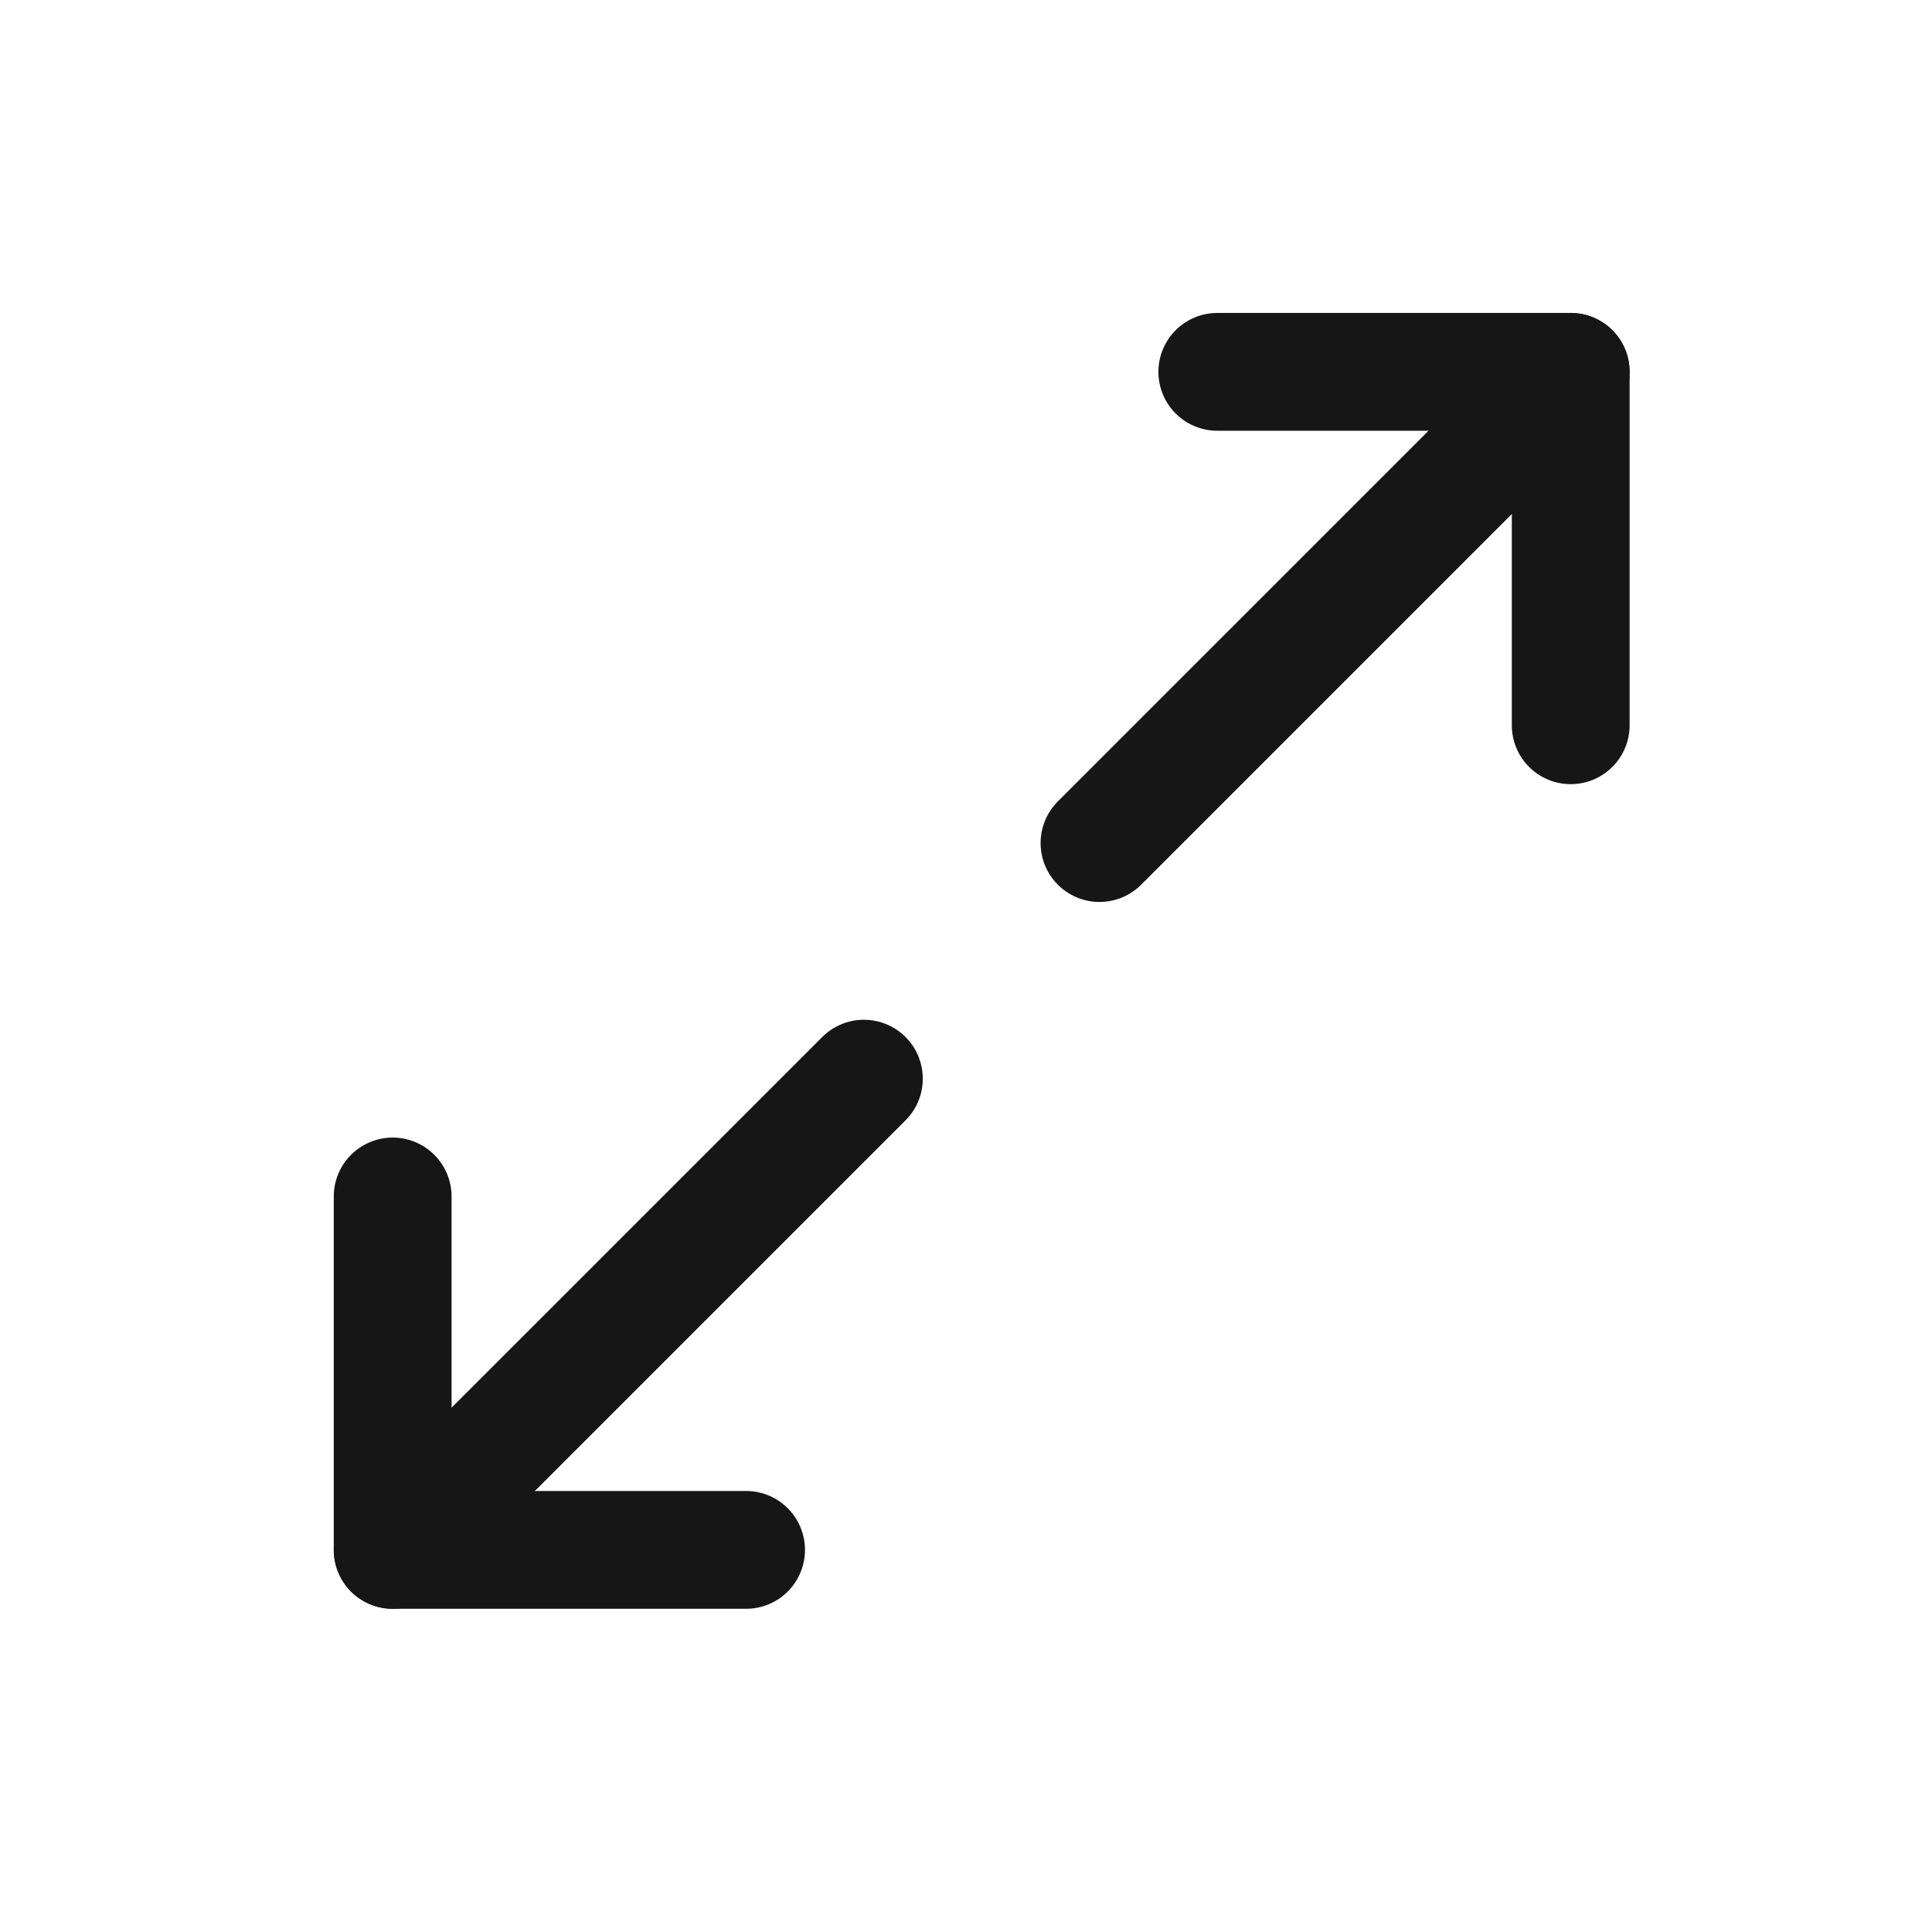 <svg width="41" height="41" viewBox="0 0 41 41" fill="none" xmlns="http://www.w3.org/2000/svg">
<g clip-path="url(#clip0_6148_6329)">
<path d="M25.833 7.891H33.333V15.391" stroke="#161616" stroke-width="2.5" stroke-linecap="round" stroke-linejoin="round"/>
<path d="M23.333 17.891L33.333 7.891" stroke="#161616" stroke-width="2.5" stroke-linecap="round" stroke-linejoin="round"/>
<path d="M15.833 32.891H8.333V25.391" stroke="#161616" stroke-width="2.5" stroke-linecap="round" stroke-linejoin="round"/>
<path d="M18.333 22.891L8.333 32.891" stroke="#161616" stroke-width="2.5" stroke-linecap="round" stroke-linejoin="round"/>
</g>
<defs>
<clipPath id="clip0_6148_6329">
<rect width="40" height="40" fill="white" transform="translate(0.833 0.391)"/>
</clipPath>
</defs>
</svg>
